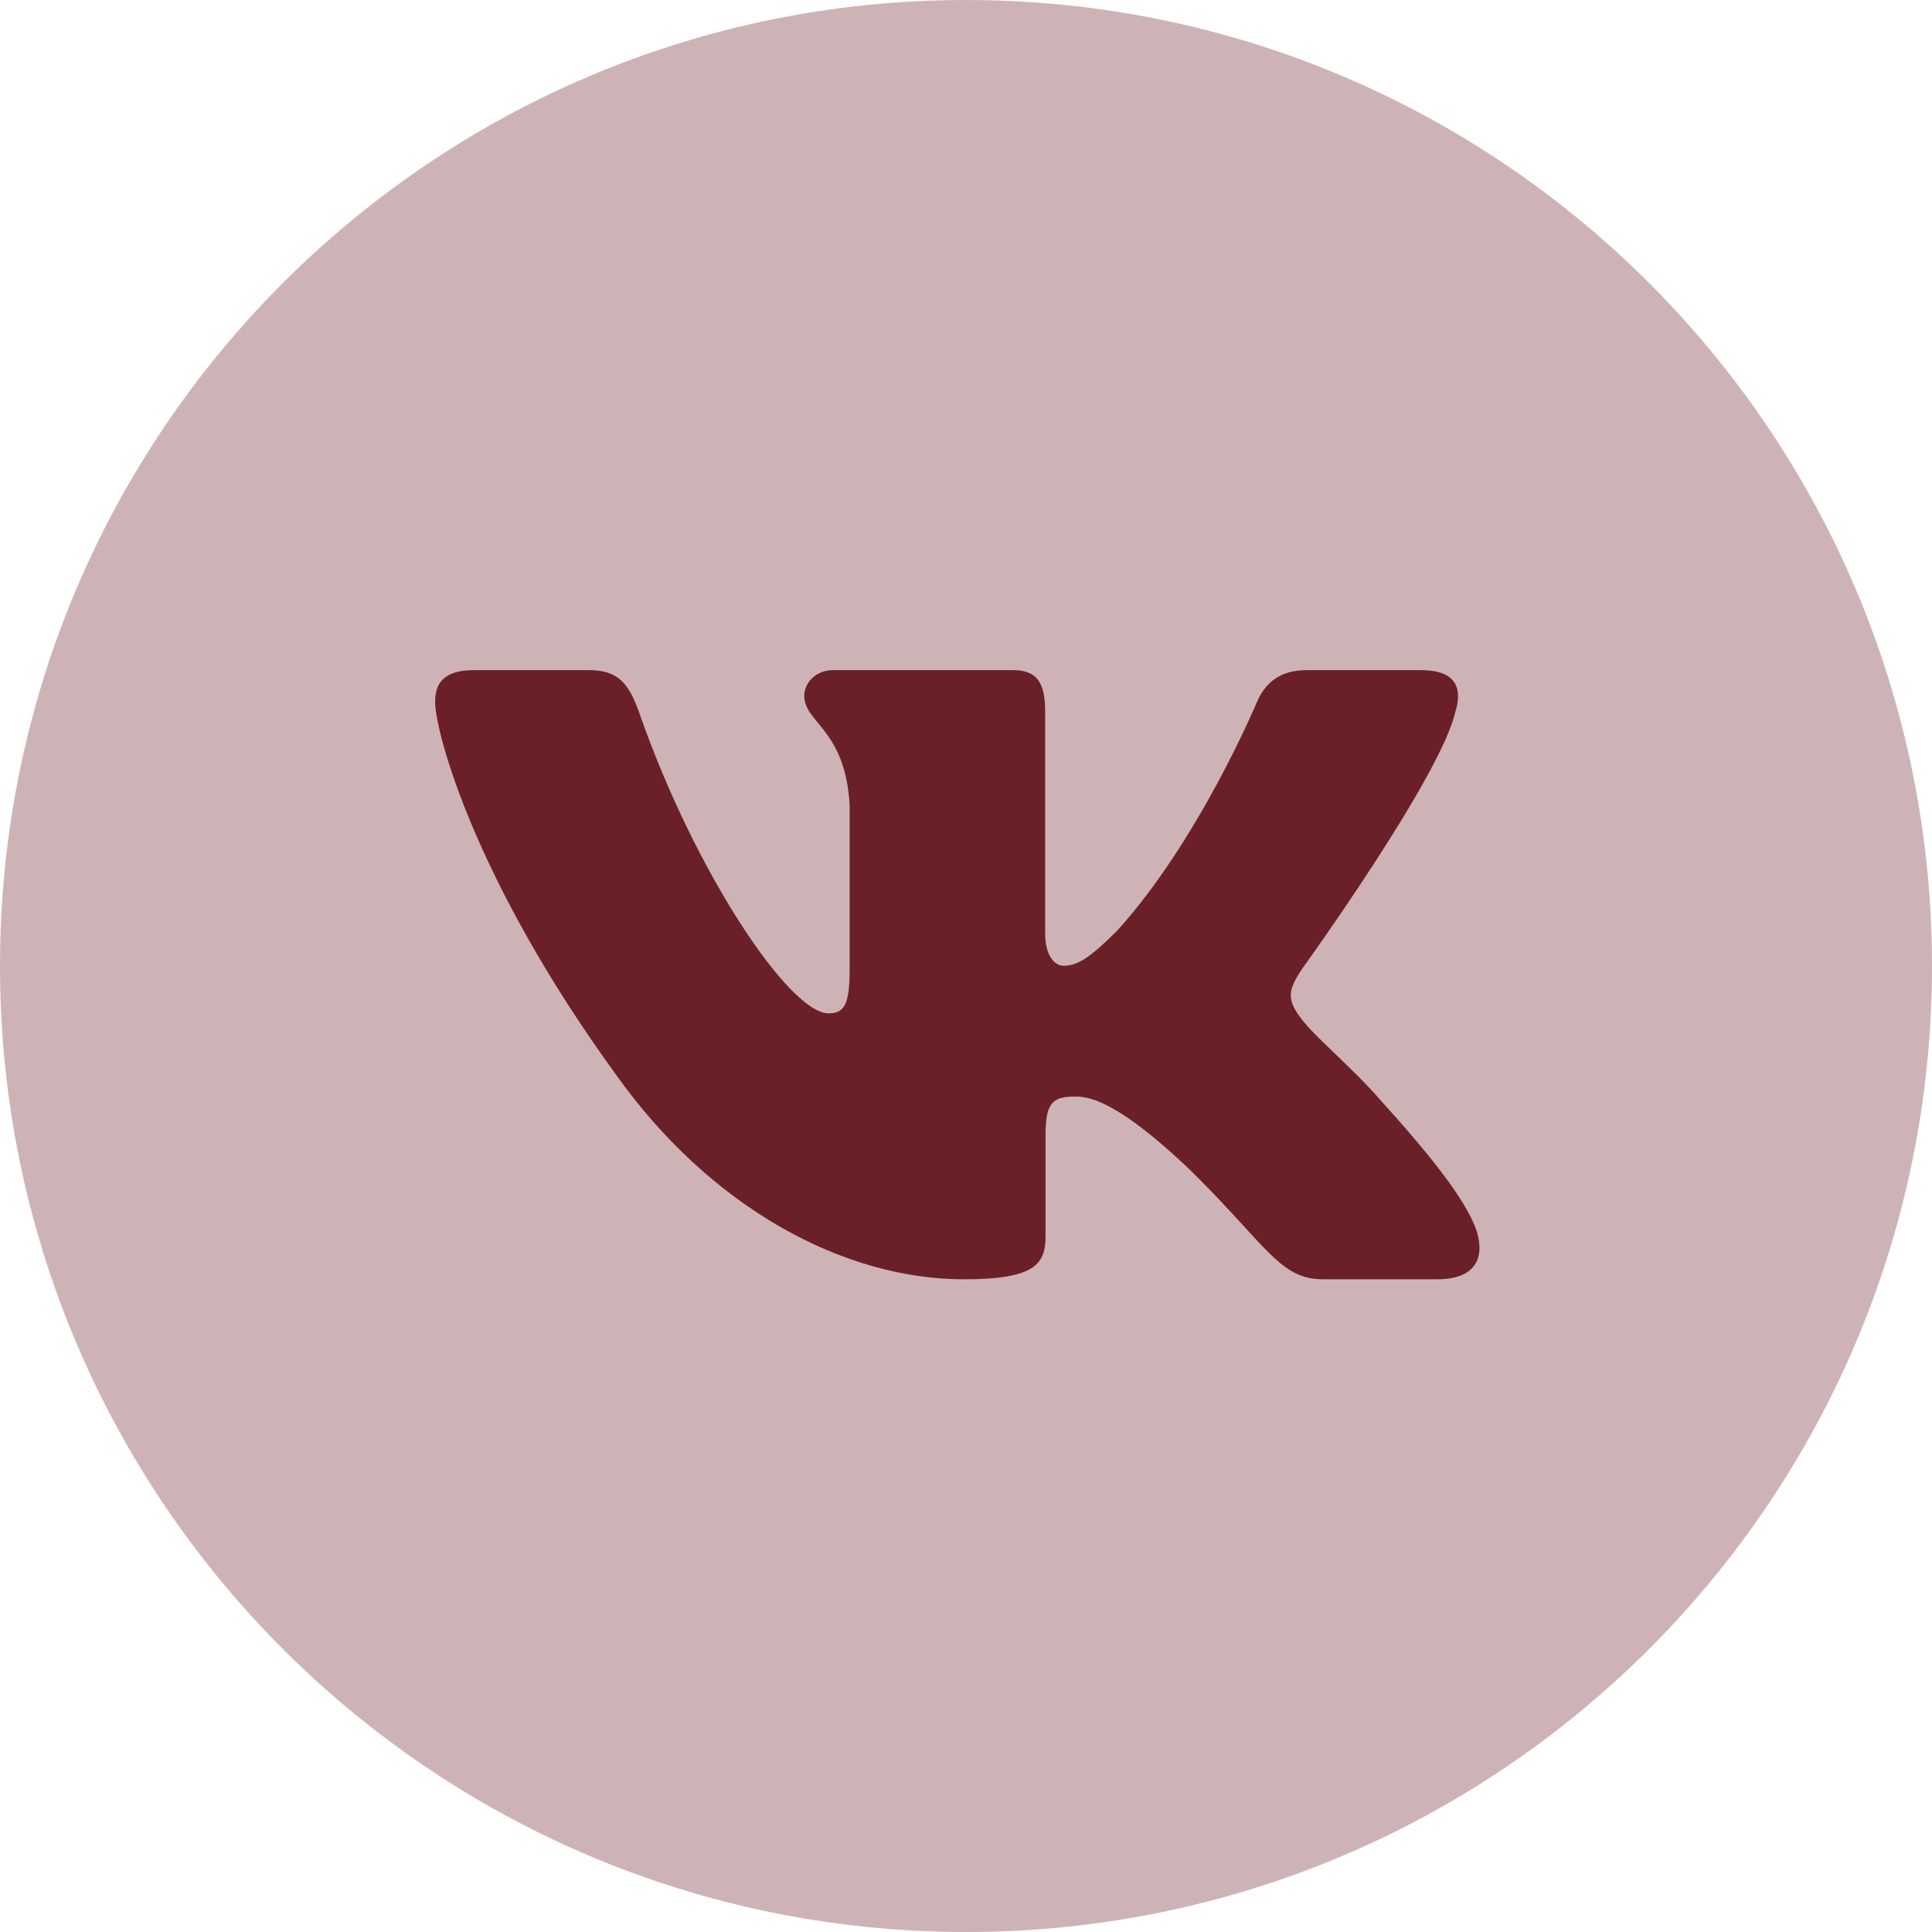 <?xml version="1.0" encoding="UTF-8"?> <svg xmlns="http://www.w3.org/2000/svg" width="111" height="111" viewBox="0 0 111 111" fill="none"><g clip-path="url(#clip0_221_502)"><ellipse cx="55" cy="55.5" rx="38" ry="40.5" fill="#6B2028"></ellipse><path d="M55.5 0C86.152 0 111 24.848 111 55.5C111 86.152 86.152 111 55.5 111C24.848 111 0 86.152 0 55.5C0 24.848 24.848 0 55.5 0ZM27.25 38.5C25.375 38.5 25 39.368 25 40.325C25 42.031 27.225 50.5 35.362 61.702C40.787 69.352 48.425 73.5 55.383 73.5C59.555 73.5 60.07 72.58 60.07 70.992V65.21C60.07 63.368 60.465 63 61.787 63C62.762 63 64.43 63.48 68.325 67.168C72.775 71.54 73.508 73.5 76.013 73.5H82.575C84.45 73.5 85.39 72.58 84.85 70.76C84.254 68.95 82.13 66.322 79.312 63.205C77.782 61.43 75.487 59.517 74.79 58.56C73.818 57.332 74.095 56.785 74.79 55.692C74.817 55.655 82.791 44.621 83.622 40.87L83.693 40.618C83.982 39.383 83.501 38.5 81.638 38.5H75.075C73.405 38.5 72.635 39.368 72.218 40.325C72.207 40.352 68.872 48.324 64.152 53.505C62.623 55.01 61.928 55.487 61.093 55.487C60.675 55.487 60.048 55.01 60.048 53.643V40.87C60.048 39.23 59.587 38.5 58.197 38.5H47.878C46.836 38.5 46.207 39.26 46.207 39.982C46.207 41.535 48.573 41.895 48.815 46.265V55.76C48.815 57.842 48.432 58.22 47.598 58.22C45.373 58.22 39.96 50.193 36.747 41.008C36.125 39.22 35.495 38.5 33.817 38.5H27.25Z" fill="#CEB3B6"></path></g><defs><clipPath id="clip0_221_502"><rect width="111" height="111" fill="white"></rect></clipPath></defs></svg> 